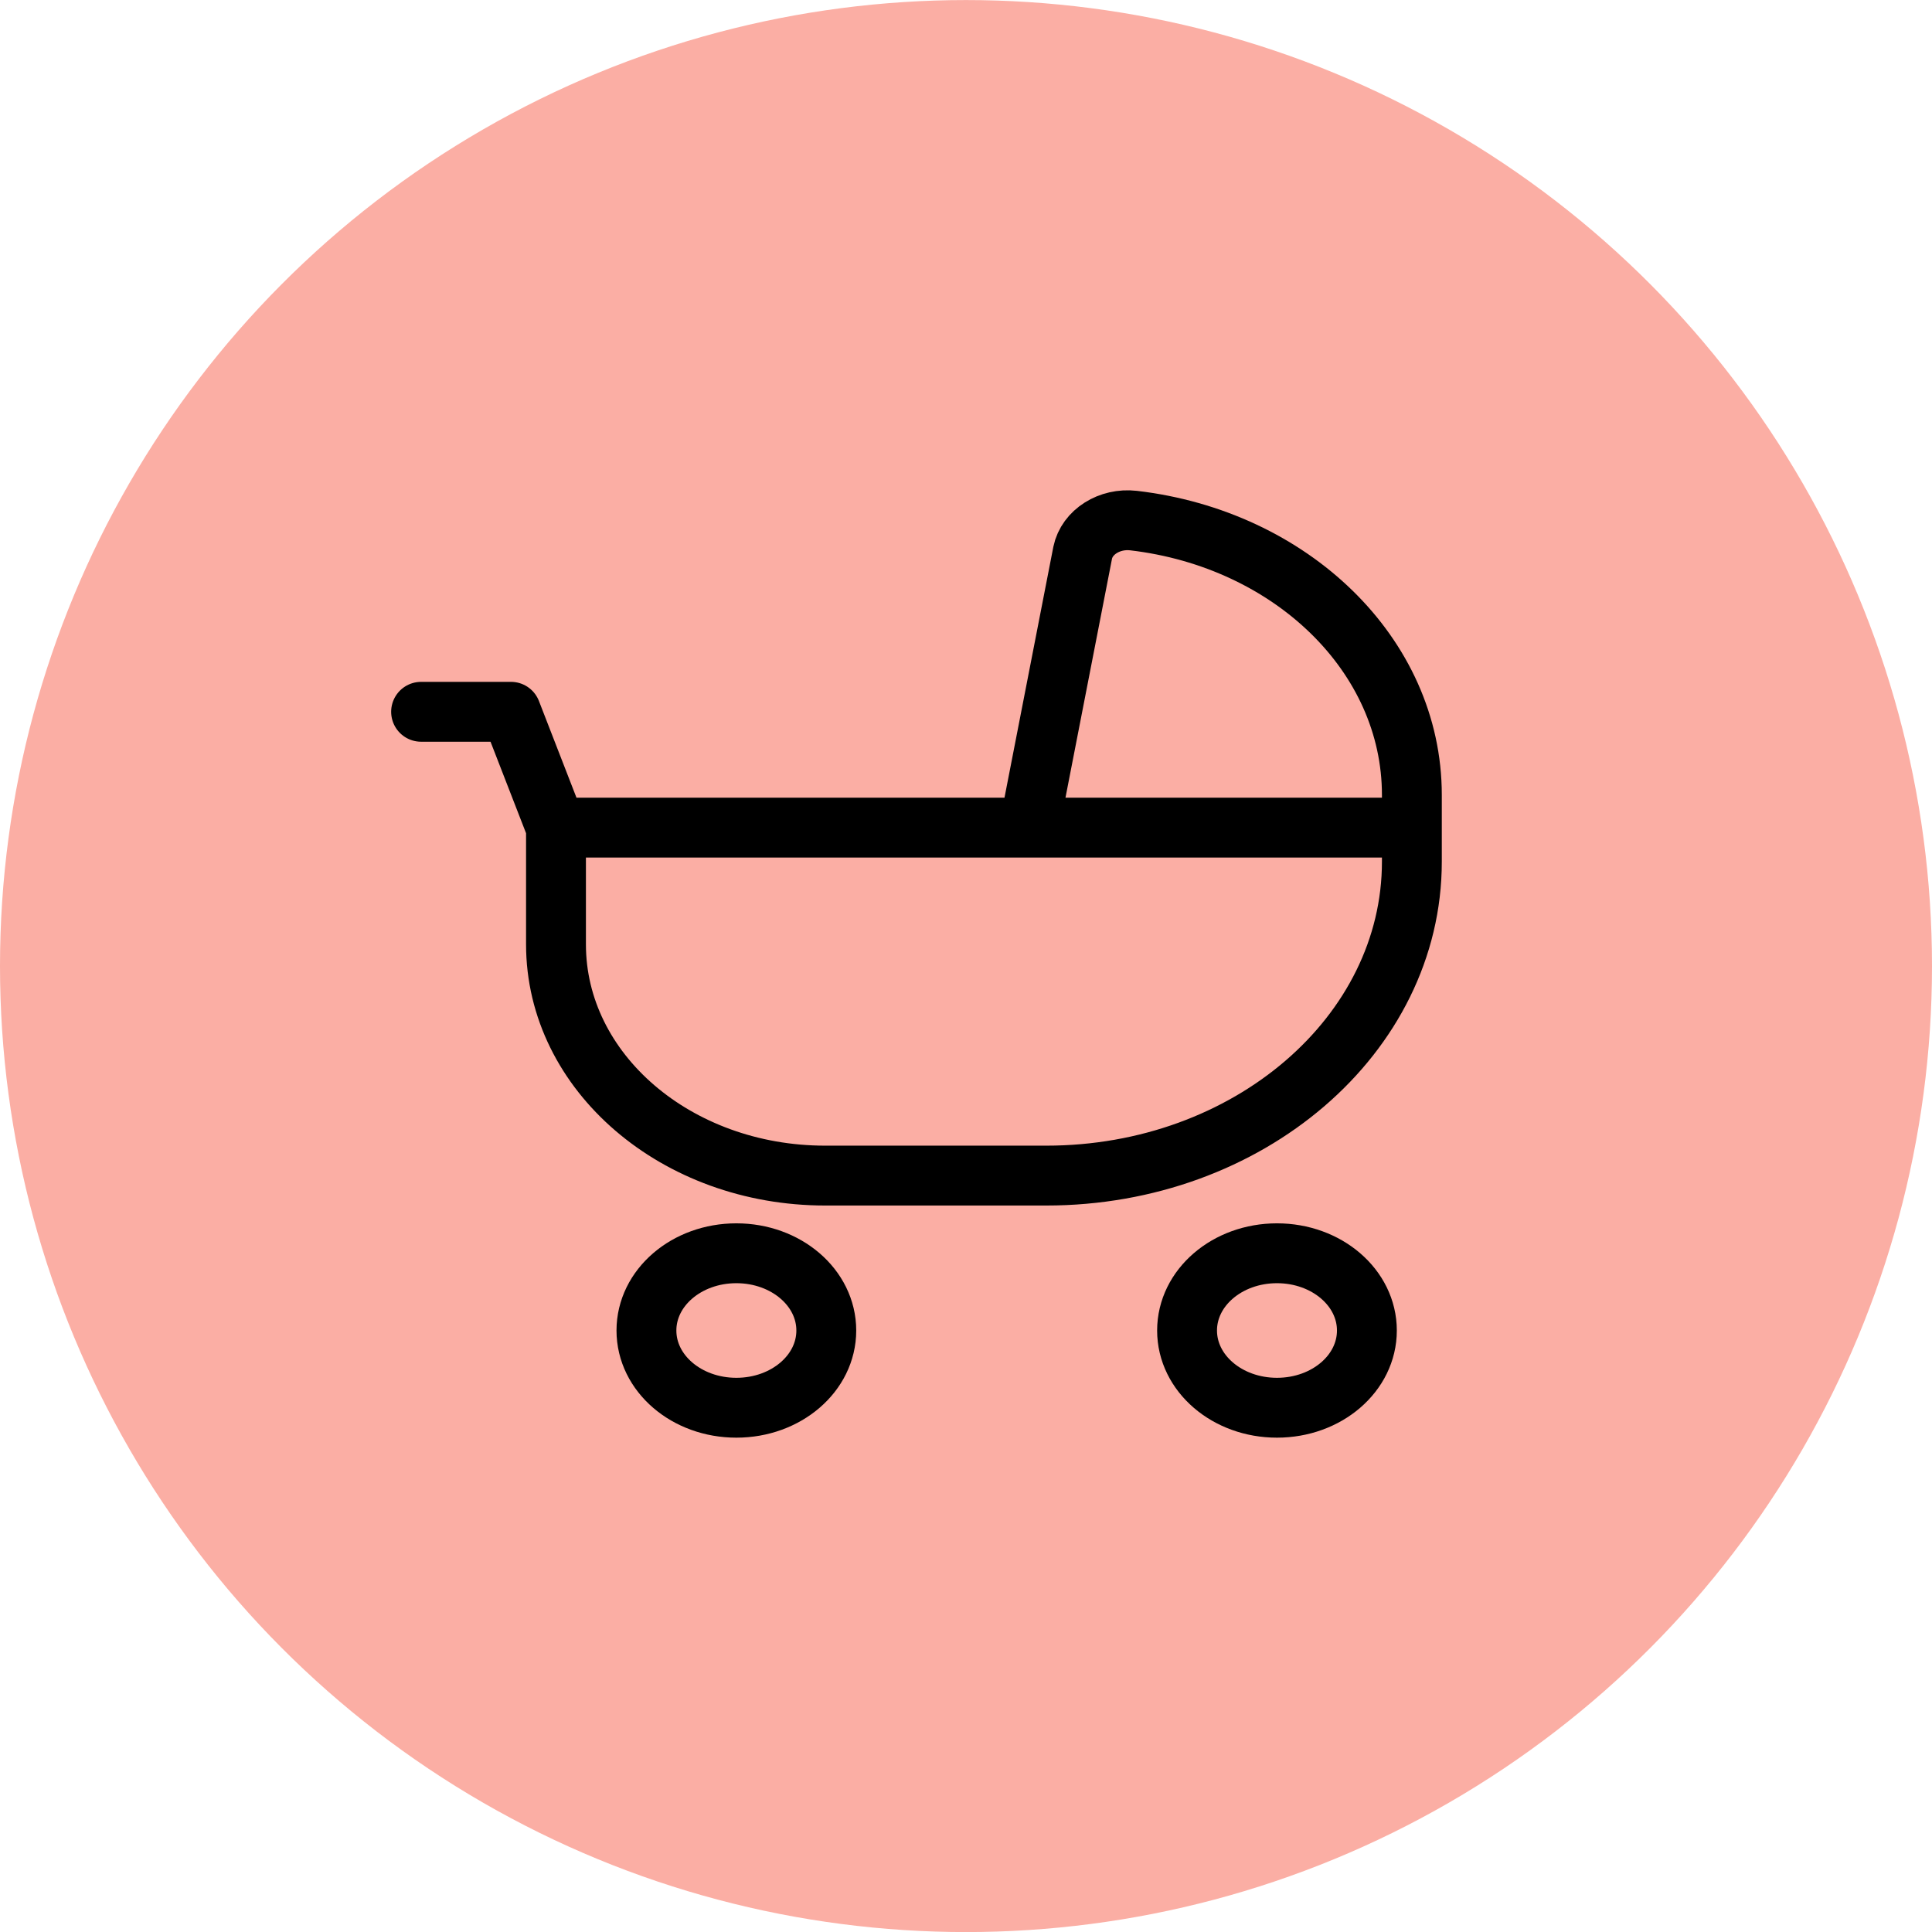 <svg width="64" height="64" viewBox="0 0 64 64" fill="none" xmlns="http://www.w3.org/2000/svg">
<g id="Group 3718">
<circle id="Ellipse 45" cx="32" cy="32.002" r="32" fill="#FBAEA4"/>
<path id="Vector" d="M13.949 23.579H16.928L18.418 27.416M18.418 27.416V31.284C18.418 35.517 22.407 38.943 27.336 38.943H34.659C41.344 38.943 46.77 34.284 46.77 28.543V27.416M18.418 27.416H46.77M46.77 27.416H34.092L35.865 18.311C36.007 17.625 36.752 17.153 37.55 17.245C42.763 17.854 46.77 21.691 46.77 26.335V27.416ZM27.372 44.075C27.372 45.491 26.042 46.633 24.393 46.633C22.744 46.633 21.414 45.491 21.414 44.075C21.414 42.658 22.744 41.516 24.393 41.516C26.042 41.516 27.372 42.658 27.372 44.075ZM45.28 44.075C45.28 45.491 43.95 46.633 42.301 46.633C40.653 46.633 39.323 45.491 39.323 44.075C39.323 42.658 40.653 41.516 42.301 41.516C43.95 41.516 45.28 42.658 45.28 44.075Z" stroke="black" stroke-width="1.983" stroke-linecap="round" stroke-linejoin="round"/>
</g>
</svg>
